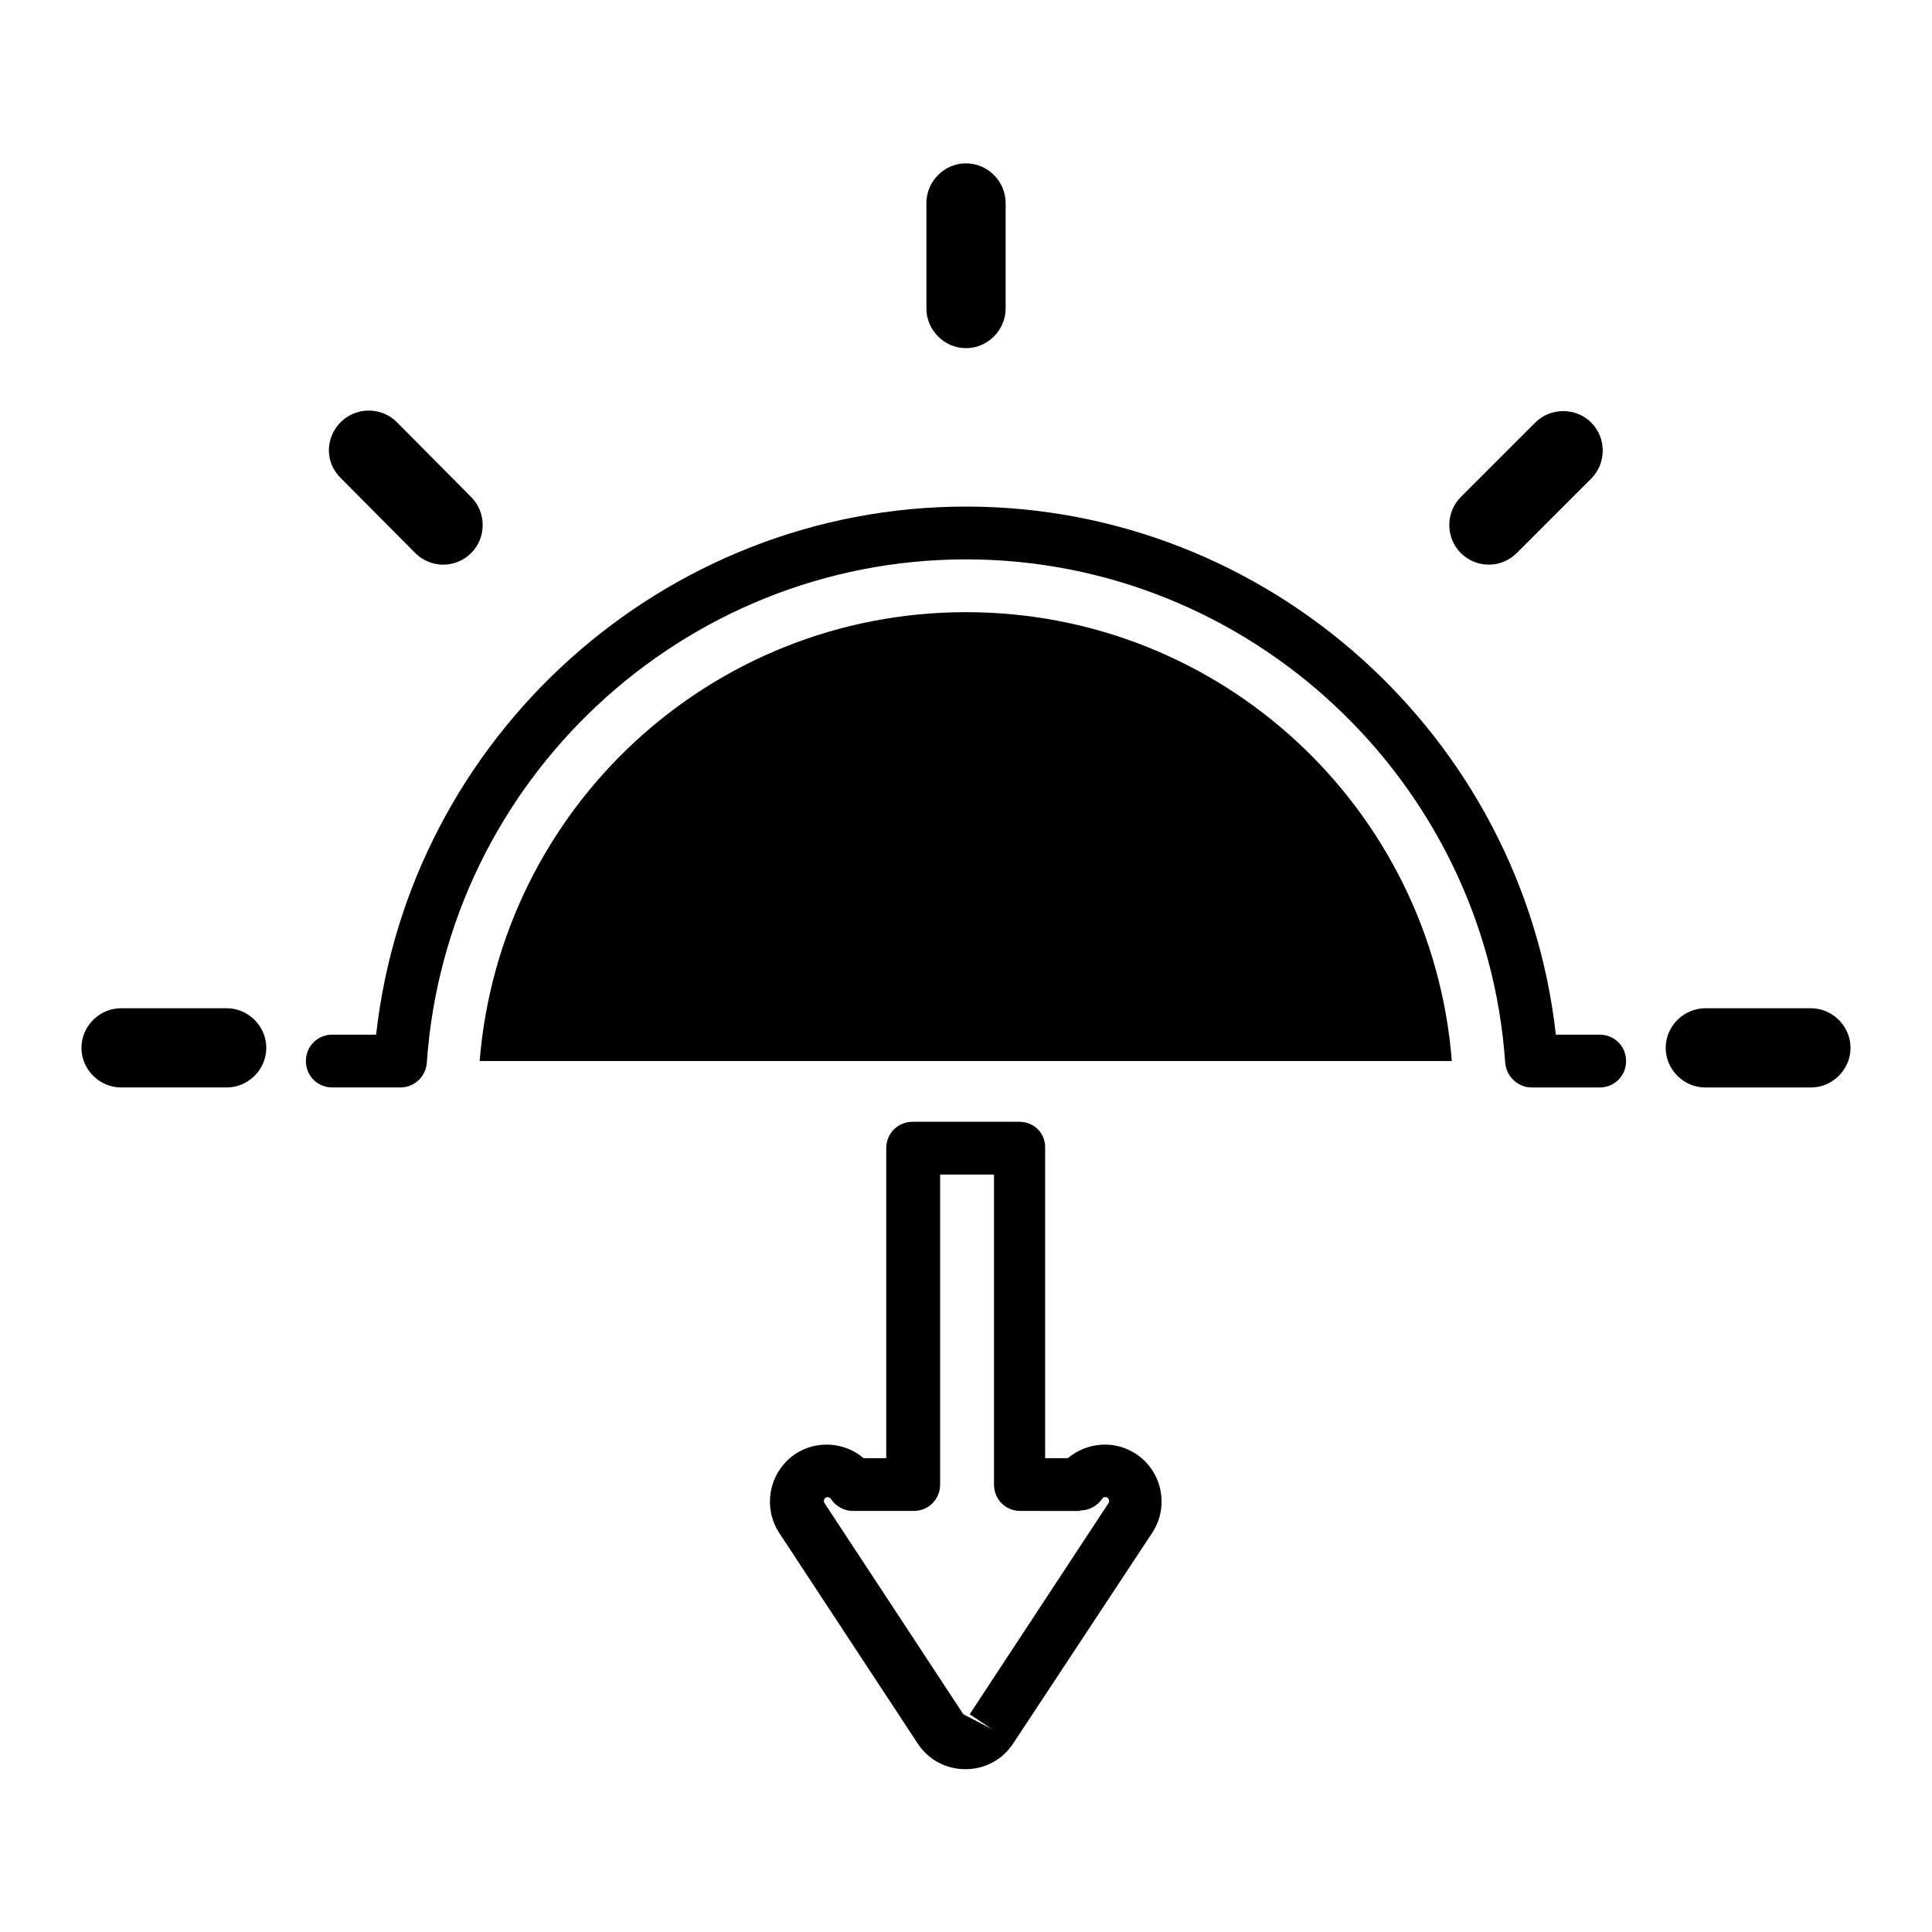 <?xml version="1.0" encoding="UTF-8"?>
<!-- Uploaded to: ICON Repo, www.svgrepo.com, Generator: ICON Repo Mixer Tools -->
<svg fill="#000000" width="800px" height="800px" version="1.1" viewBox="144 144 512 512" xmlns="http://www.w3.org/2000/svg">
 <g>
  <path d="m549.88 432.19h18.051c3.918 0 6.996-3.078 6.996-6.996 0-3.918-3.078-6.996-6.996-6.996h-11.617c-8.816-78.93-76.133-139.95-156.32-139.95-80.191 0-147.5 61.016-156.32 139.95l-11.613-0.004c-3.918 0-6.996 3.078-6.996 6.996s3.078 6.996 6.996 6.996h18.055c3.637 0 6.719-2.801 6.996-6.578 5.176-74.867 67.875-133.37 142.89-133.37s137.71 58.637 142.89 133.37c0.277 3.637 3.356 6.578 6.996 6.578z"/>
  <path d="m400 306.23c-67.594 0-123.43 51.922-128.89 118.95h257.64c-5.32-67.031-61.16-118.95-128.75-118.95z"/>
  <path d="m410.5 225.77v-27.988c0-5.738-4.758-10.496-10.496-10.496s-10.496 4.758-10.496 10.496v27.988c0 5.738 4.758 10.496 10.496 10.496s10.496-4.758 10.496-10.496z"/>
  <path d="m254.04 290.56c1.957 1.961 4.617 3.082 7.414 3.082 2.801 0 5.457-1.121 7.418-3.078 4.059-4.059 4.059-10.777 0-14.836l-19.73-19.875c-4.059-4.059-10.777-4.059-14.836 0-4.199 4.199-4.199 10.777 0 14.836z"/>
  <path d="m214.57 421.69c0-5.738-4.758-10.496-10.496-10.496h-27.992c-5.738 0-10.496 4.758-10.496 10.496 0 5.738 4.758 10.496 10.496 10.496h27.988c5.738 0 10.5-4.758 10.5-10.496z"/>
  <path d="m623.91 411.2h-27.988c-5.738 0-10.496 4.758-10.496 10.496 0 5.738 4.758 10.496 10.496 10.496h27.988c5.738 0 10.496-4.758 10.496-10.496 0-5.738-4.758-10.496-10.496-10.496z"/>
  <path d="m545.96 290.56 19.734-19.734c4.059-4.059 4.059-10.777 0-14.836-4.059-4.059-10.777-4.059-14.836 0l-19.734 19.734c-4.059 4.059-4.059 10.777 0 14.836 1.961 1.961 4.617 3.078 7.418 3.078 2.797 0.004 5.457-1.117 7.418-3.078z"/>
  <path d="m414.13 441.28h-28.27c-3.918 0-6.996 3.078-6.996 6.996v82.148h-6.019c-4.898-4.199-12.316-4.898-18.055-1.121-6.856 4.617-8.816 13.855-4.34 20.852l36.805 55.98c2.801 4.199 7.418 6.719 12.594 6.719 5.18 0 9.797-2.519 12.594-6.719l36.945-55.98c4.477-6.856 2.66-16.234-4.34-20.852-5.738-3.777-13.016-3.078-18.055 1.121h-6.019v-82.148c0.152-3.914-2.926-6.996-6.844-6.996zm16.094 103c2.379 0 4.477-1.121 5.879-3.078 0.281-0.559 0.98-0.559 1.398-0.281 0.418 0.281 0.559 0.98 0.281 1.398l-36.805 55.98 5.879 3.918-7.559-3.918-36.805-55.98c-0.281-0.559-0.141-1.121 0.281-1.398 0.141-0.141 0.418-0.141 0.559-0.141 0.281 0 0.699 0.141 0.84 0.418 1.258 1.961 3.5 3.219 5.879 3.219h16.094c3.918 0 6.996-3.078 6.996-6.996v-82.148h14.273v82.148c0 3.918 3.078 6.996 6.996 6.996l15.812 0.004z"/>
 </g>
</svg>